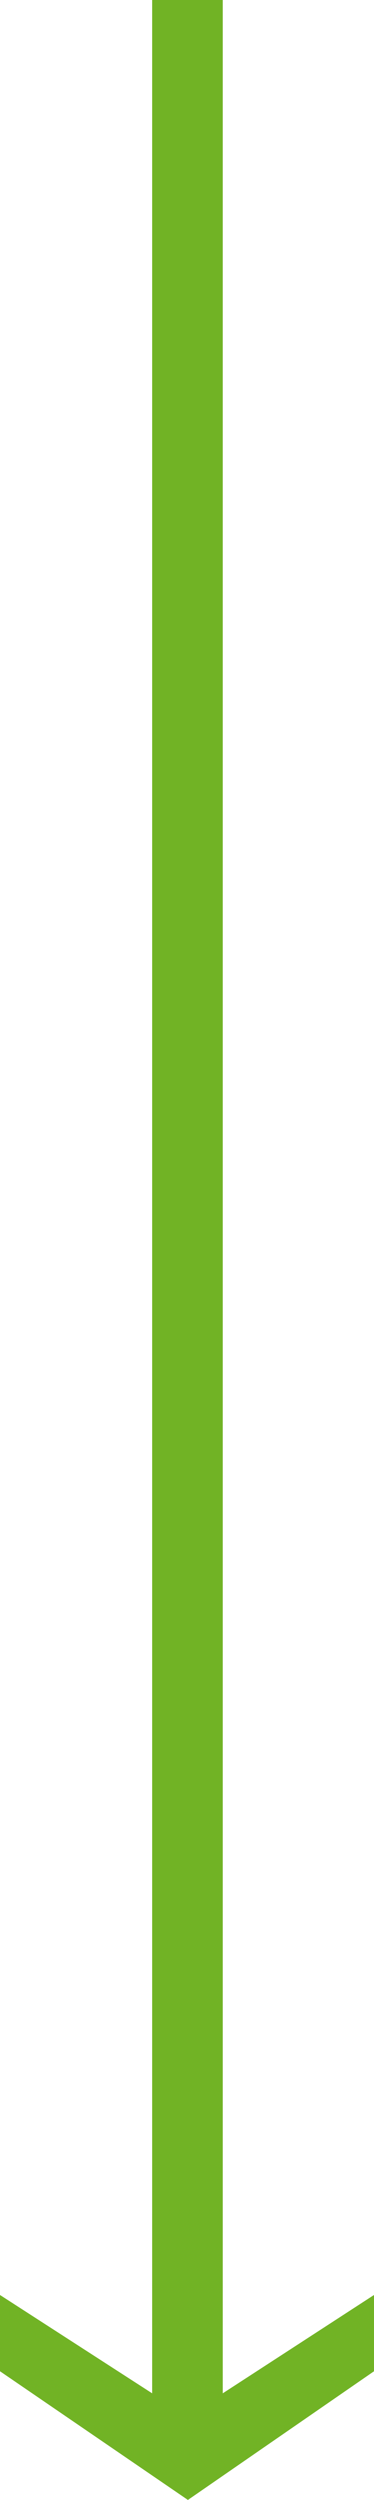 <svg xmlns="http://www.w3.org/2000/svg" width="12" height="80" viewBox="0 0 12 80">
  <path id="Path_9" data-name="Path 9" d="M13.908-2.415V.026L7.937,4.144,1.908.026V-2.415L6.79.732V-75.856H9.055V.732Z" transform="translate(-1.908 75.856)" fill="#71b325"/>
</svg>
